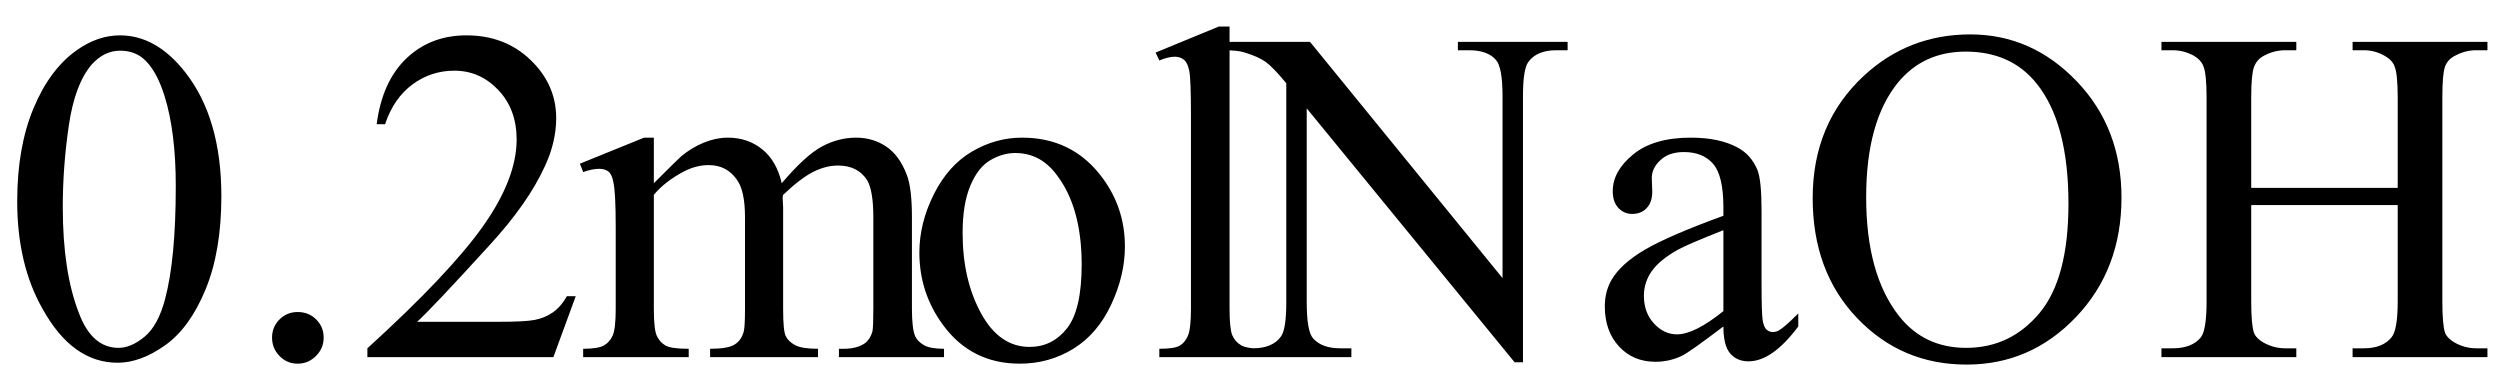 <svg xmlns="http://www.w3.org/2000/svg" xmlns:xlink="http://www.w3.org/1999/xlink" stroke-dasharray="none" shape-rendering="auto" font-family="'Dialog'" width="84" text-rendering="auto" fill-opacity="1" contentScriptType="text/ecmascript" color-interpolation="auto" color-rendering="auto" preserveAspectRatio="xMidYMid meet" font-size="12" fill="black" stroke="black" image-rendering="auto" stroke-miterlimit="10" zoomAndPan="magnify" version="1.0" stroke-linecap="square" stroke-linejoin="miter" contentStyleType="text/css" font-style="normal" height="13" stroke-width="1" stroke-dashoffset="0" font-weight="normal" stroke-opacity="1"><defs id="genericDefs"/><g><g text-rendering="optimizeLegibility" transform="translate(0,12)" color-rendering="optimizeQuality" color-interpolation="linearRGB" image-rendering="optimizeQuality"><path d="M0.578 -5.234 Q0.578 -7.047 1.125 -8.359 Q1.672 -9.672 2.578 -10.312 Q3.281 -10.812 4.031 -10.812 Q5.25 -10.812 6.219 -9.578 Q7.438 -8.031 7.438 -5.406 Q7.438 -3.562 6.906 -2.273 Q6.375 -0.984 5.547 -0.398 Q4.719 0.188 3.953 0.188 Q2.438 0.188 1.438 -1.609 Q0.578 -3.109 0.578 -5.234 ZM2.109 -5.047 Q2.109 -2.859 2.656 -1.469 Q3.094 -0.312 3.984 -0.312 Q4.406 -0.312 4.859 -0.688 Q5.312 -1.062 5.547 -1.953 Q5.906 -3.297 5.906 -5.75 Q5.906 -7.562 5.531 -8.766 Q5.25 -9.672 4.797 -10.047 Q4.484 -10.297 4.031 -10.297 Q3.5 -10.297 3.078 -9.828 Q2.516 -9.172 2.312 -7.781 Q2.109 -6.391 2.109 -5.047 ZM10 -1.516 Q10.375 -1.516 10.625 -1.266 Q10.875 -1.016 10.875 -0.656 Q10.875 -0.297 10.617 -0.039 Q10.359 0.219 10 0.219 Q9.641 0.219 9.391 -0.039 Q9.141 -0.297 9.141 -0.656 Q9.141 -1.016 9.391 -1.266 Q9.641 -1.516 10 -1.516 ZM19.344 -2.047 L18.594 0 L12.344 0 L12.344 -0.297 Q15.109 -2.812 16.234 -4.406 Q17.359 -6 17.359 -7.312 Q17.359 -8.328 16.742 -8.977 Q16.125 -9.625 15.266 -9.625 Q14.484 -9.625 13.859 -9.164 Q13.234 -8.703 12.938 -7.828 L12.656 -7.828 Q12.844 -9.266 13.656 -10.039 Q14.469 -10.812 15.672 -10.812 Q16.969 -10.812 17.828 -9.984 Q18.688 -9.156 18.688 -8.031 Q18.688 -7.234 18.312 -6.422 Q17.734 -5.156 16.438 -3.75 Q14.5 -1.625 14.016 -1.188 L16.781 -1.188 Q17.625 -1.188 17.961 -1.25 Q18.297 -1.312 18.57 -1.5 Q18.844 -1.688 19.047 -2.047 L19.344 -2.047 Z" stroke="none"/></g><g text-rendering="optimizeLegibility" transform="translate(19.344,12)" color-rendering="optimizeQuality" color-interpolation="linearRGB" image-rendering="optimizeQuality"><path d="M2.625 -5.844 Q3.406 -6.625 3.547 -6.75 Q3.906 -7.047 4.312 -7.211 Q4.719 -7.375 5.109 -7.375 Q5.781 -7.375 6.266 -6.984 Q6.75 -6.594 6.922 -5.844 Q7.719 -6.781 8.273 -7.078 Q8.828 -7.375 9.422 -7.375 Q9.984 -7.375 10.43 -7.078 Q10.875 -6.781 11.125 -6.125 Q11.297 -5.672 11.297 -4.703 L11.297 -1.625 Q11.297 -0.953 11.406 -0.703 Q11.484 -0.531 11.695 -0.406 Q11.906 -0.281 12.375 -0.281 L12.375 0 L8.844 0 L8.844 -0.281 L9 -0.281 Q9.453 -0.281 9.719 -0.469 Q9.891 -0.594 9.969 -0.859 Q10 -1 10 -1.625 L10 -4.703 Q10 -5.578 9.797 -5.938 Q9.484 -6.438 8.812 -6.438 Q8.406 -6.438 7.984 -6.227 Q7.562 -6.016 6.969 -5.453 L6.953 -5.375 L6.969 -5.031 L6.969 -1.625 Q6.969 -0.891 7.055 -0.711 Q7.141 -0.531 7.367 -0.406 Q7.594 -0.281 8.141 -0.281 L8.141 0 L4.516 0 L4.516 -0.281 Q5.109 -0.281 5.336 -0.422 Q5.562 -0.562 5.641 -0.844 Q5.688 -0.984 5.688 -1.625 L5.688 -4.703 Q5.688 -5.578 5.422 -5.953 Q5.078 -6.453 4.469 -6.453 Q4.047 -6.453 3.625 -6.234 Q2.984 -5.891 2.625 -5.453 L2.625 -1.625 Q2.625 -0.922 2.727 -0.711 Q2.828 -0.5 3.016 -0.391 Q3.203 -0.281 3.797 -0.281 L3.797 0 L0.25 0 L0.25 -0.281 Q0.75 -0.281 0.945 -0.391 Q1.141 -0.5 1.242 -0.727 Q1.344 -0.953 1.344 -1.625 L1.344 -4.359 Q1.344 -5.531 1.266 -5.875 Q1.219 -6.141 1.102 -6.234 Q0.984 -6.328 0.781 -6.328 Q0.562 -6.328 0.25 -6.219 L0.141 -6.5 L2.297 -7.375 L2.625 -7.375 L2.625 -5.844 ZM15 -7.375 Q16.625 -7.375 17.609 -6.141 Q18.453 -5.078 18.453 -3.719 Q18.453 -2.75 17.992 -1.766 Q17.531 -0.781 16.719 -0.281 Q15.906 0.219 14.922 0.219 Q13.297 0.219 12.344 -1.078 Q11.547 -2.156 11.547 -3.516 Q11.547 -4.5 12.031 -5.469 Q12.516 -6.438 13.312 -6.906 Q14.109 -7.375 15 -7.375 ZM14.766 -6.859 Q14.344 -6.859 13.93 -6.617 Q13.516 -6.375 13.258 -5.758 Q13 -5.141 13 -4.172 Q13 -2.609 13.617 -1.477 Q14.234 -0.344 15.25 -0.344 Q16.016 -0.344 16.508 -0.969 Q17 -1.594 17 -3.109 Q17 -5.016 16.172 -6.109 Q15.625 -6.859 14.766 -6.859 ZM21.969 -11.109 L21.969 -1.625 Q21.969 -0.953 22.062 -0.734 Q22.156 -0.516 22.359 -0.398 Q22.562 -0.281 23.125 -0.281 L23.125 0 L19.609 0 L19.609 -0.281 Q20.109 -0.281 20.289 -0.383 Q20.469 -0.484 20.57 -0.719 Q20.672 -0.953 20.672 -1.625 L20.672 -8.125 Q20.672 -9.328 20.617 -9.609 Q20.562 -9.891 20.438 -9.992 Q20.312 -10.094 20.125 -10.094 Q19.922 -10.094 19.609 -9.969 L19.484 -10.234 L21.609 -11.109 L21.969 -11.109 ZM21.781 -10.594 L24.672 -10.594 L31.141 -2.656 L31.141 -8.766 Q31.141 -9.734 30.922 -9.984 Q30.641 -10.312 30.016 -10.312 L29.641 -10.312 L29.641 -10.594 L33.328 -10.594 L33.328 -10.312 L32.953 -10.312 Q32.281 -10.312 32 -9.906 Q31.828 -9.656 31.828 -8.766 L31.828 0.172 L31.547 0.172 L24.562 -8.359 L24.562 -1.844 Q24.562 -0.859 24.781 -0.625 Q25.078 -0.297 25.688 -0.297 L26.062 -0.297 L26.062 0 L22.375 0 L22.375 -0.297 L22.75 -0.297 Q23.422 -0.297 23.703 -0.703 Q23.875 -0.953 23.875 -1.844 L23.875 -9.203 Q23.422 -9.75 23.18 -9.922 Q22.938 -10.094 22.484 -10.234 Q22.25 -10.312 21.781 -10.312 L21.781 -10.594 ZM38.562 -1.031 Q37.453 -0.188 37.172 -0.047 Q36.75 0.156 36.281 0.156 Q35.531 0.156 35.055 -0.359 Q34.578 -0.875 34.578 -1.703 Q34.578 -2.219 34.812 -2.609 Q35.125 -3.141 35.922 -3.609 Q36.719 -4.078 38.562 -4.75 L38.562 -5.031 Q38.562 -6.094 38.219 -6.492 Q37.875 -6.891 37.234 -6.891 Q36.734 -6.891 36.453 -6.625 Q36.156 -6.359 36.156 -6.016 L36.172 -5.562 Q36.172 -5.203 35.984 -5.008 Q35.797 -4.812 35.5 -4.812 Q35.219 -4.812 35.031 -5.016 Q34.844 -5.219 34.844 -5.578 Q34.844 -6.25 35.531 -6.812 Q36.219 -7.375 37.469 -7.375 Q38.422 -7.375 39.031 -7.047 Q39.484 -6.812 39.703 -6.297 Q39.844 -5.953 39.844 -4.922 L39.844 -2.484 Q39.844 -1.469 39.883 -1.234 Q39.922 -1 40.016 -0.922 Q40.109 -0.844 40.219 -0.844 Q40.344 -0.844 40.438 -0.906 Q40.609 -1 41.078 -1.469 L41.078 -1.031 Q40.203 0.141 39.406 0.141 Q39.016 0.141 38.789 -0.125 Q38.562 -0.391 38.562 -1.031 ZM38.562 -1.547 L38.562 -4.266 Q37.375 -3.797 37.031 -3.609 Q36.422 -3.266 36.156 -2.891 Q35.891 -2.516 35.891 -2.062 Q35.891 -1.5 36.227 -1.133 Q36.562 -0.766 37 -0.766 Q37.594 -0.766 38.562 -1.547 ZM46.859 -10.844 Q48.922 -10.844 50.43 -9.273 Q51.938 -7.703 51.938 -5.359 Q51.938 -2.953 50.414 -1.352 Q48.891 0.25 46.734 0.25 Q44.547 0.25 43.055 -1.312 Q41.562 -2.875 41.562 -5.344 Q41.562 -7.859 43.281 -9.453 Q44.781 -10.844 46.859 -10.844 ZM46.703 -10.266 Q45.281 -10.266 44.422 -9.219 Q43.359 -7.906 43.359 -5.375 Q43.359 -2.781 44.469 -1.375 Q45.312 -0.312 46.719 -0.312 Q48.203 -0.312 49.18 -1.477 Q50.156 -2.641 50.156 -5.156 Q50.156 -7.875 49.078 -9.203 Q48.219 -10.266 46.703 -10.266 ZM56.297 -5.688 L61.219 -5.688 L61.219 -8.719 Q61.219 -9.531 61.109 -9.781 Q61.031 -9.984 60.781 -10.125 Q60.453 -10.312 60.078 -10.312 L59.703 -10.312 L59.703 -10.594 L64.234 -10.594 L64.234 -10.312 L63.859 -10.312 Q63.484 -10.312 63.141 -10.125 Q62.891 -10 62.805 -9.75 Q62.719 -9.5 62.719 -8.719 L62.719 -1.875 Q62.719 -1.078 62.812 -0.812 Q62.891 -0.625 63.141 -0.484 Q63.484 -0.297 63.859 -0.297 L64.234 -0.297 L64.234 0 L59.703 0 L59.703 -0.297 L60.078 -0.297 Q60.719 -0.297 61.016 -0.672 Q61.219 -0.922 61.219 -1.875 L61.219 -5.109 L56.297 -5.109 L56.297 -1.875 Q56.297 -1.078 56.391 -0.812 Q56.469 -0.625 56.719 -0.484 Q57.062 -0.297 57.438 -0.297 L57.812 -0.297 L57.812 0 L53.281 0 L53.281 -0.297 L53.656 -0.297 Q54.312 -0.297 54.609 -0.672 Q54.797 -0.922 54.797 -1.875 L54.797 -8.719 Q54.797 -9.531 54.688 -9.781 Q54.609 -9.984 54.375 -10.125 Q54.031 -10.312 53.656 -10.312 L53.281 -10.312 L53.281 -10.594 L57.812 -10.594 L57.812 -10.312 L57.438 -10.312 Q57.062 -10.312 56.719 -10.125 Q56.484 -10 56.391 -9.75 Q56.297 -9.5 56.297 -8.719 L56.297 -5.688 Z" stroke="none"/></g></g></svg>